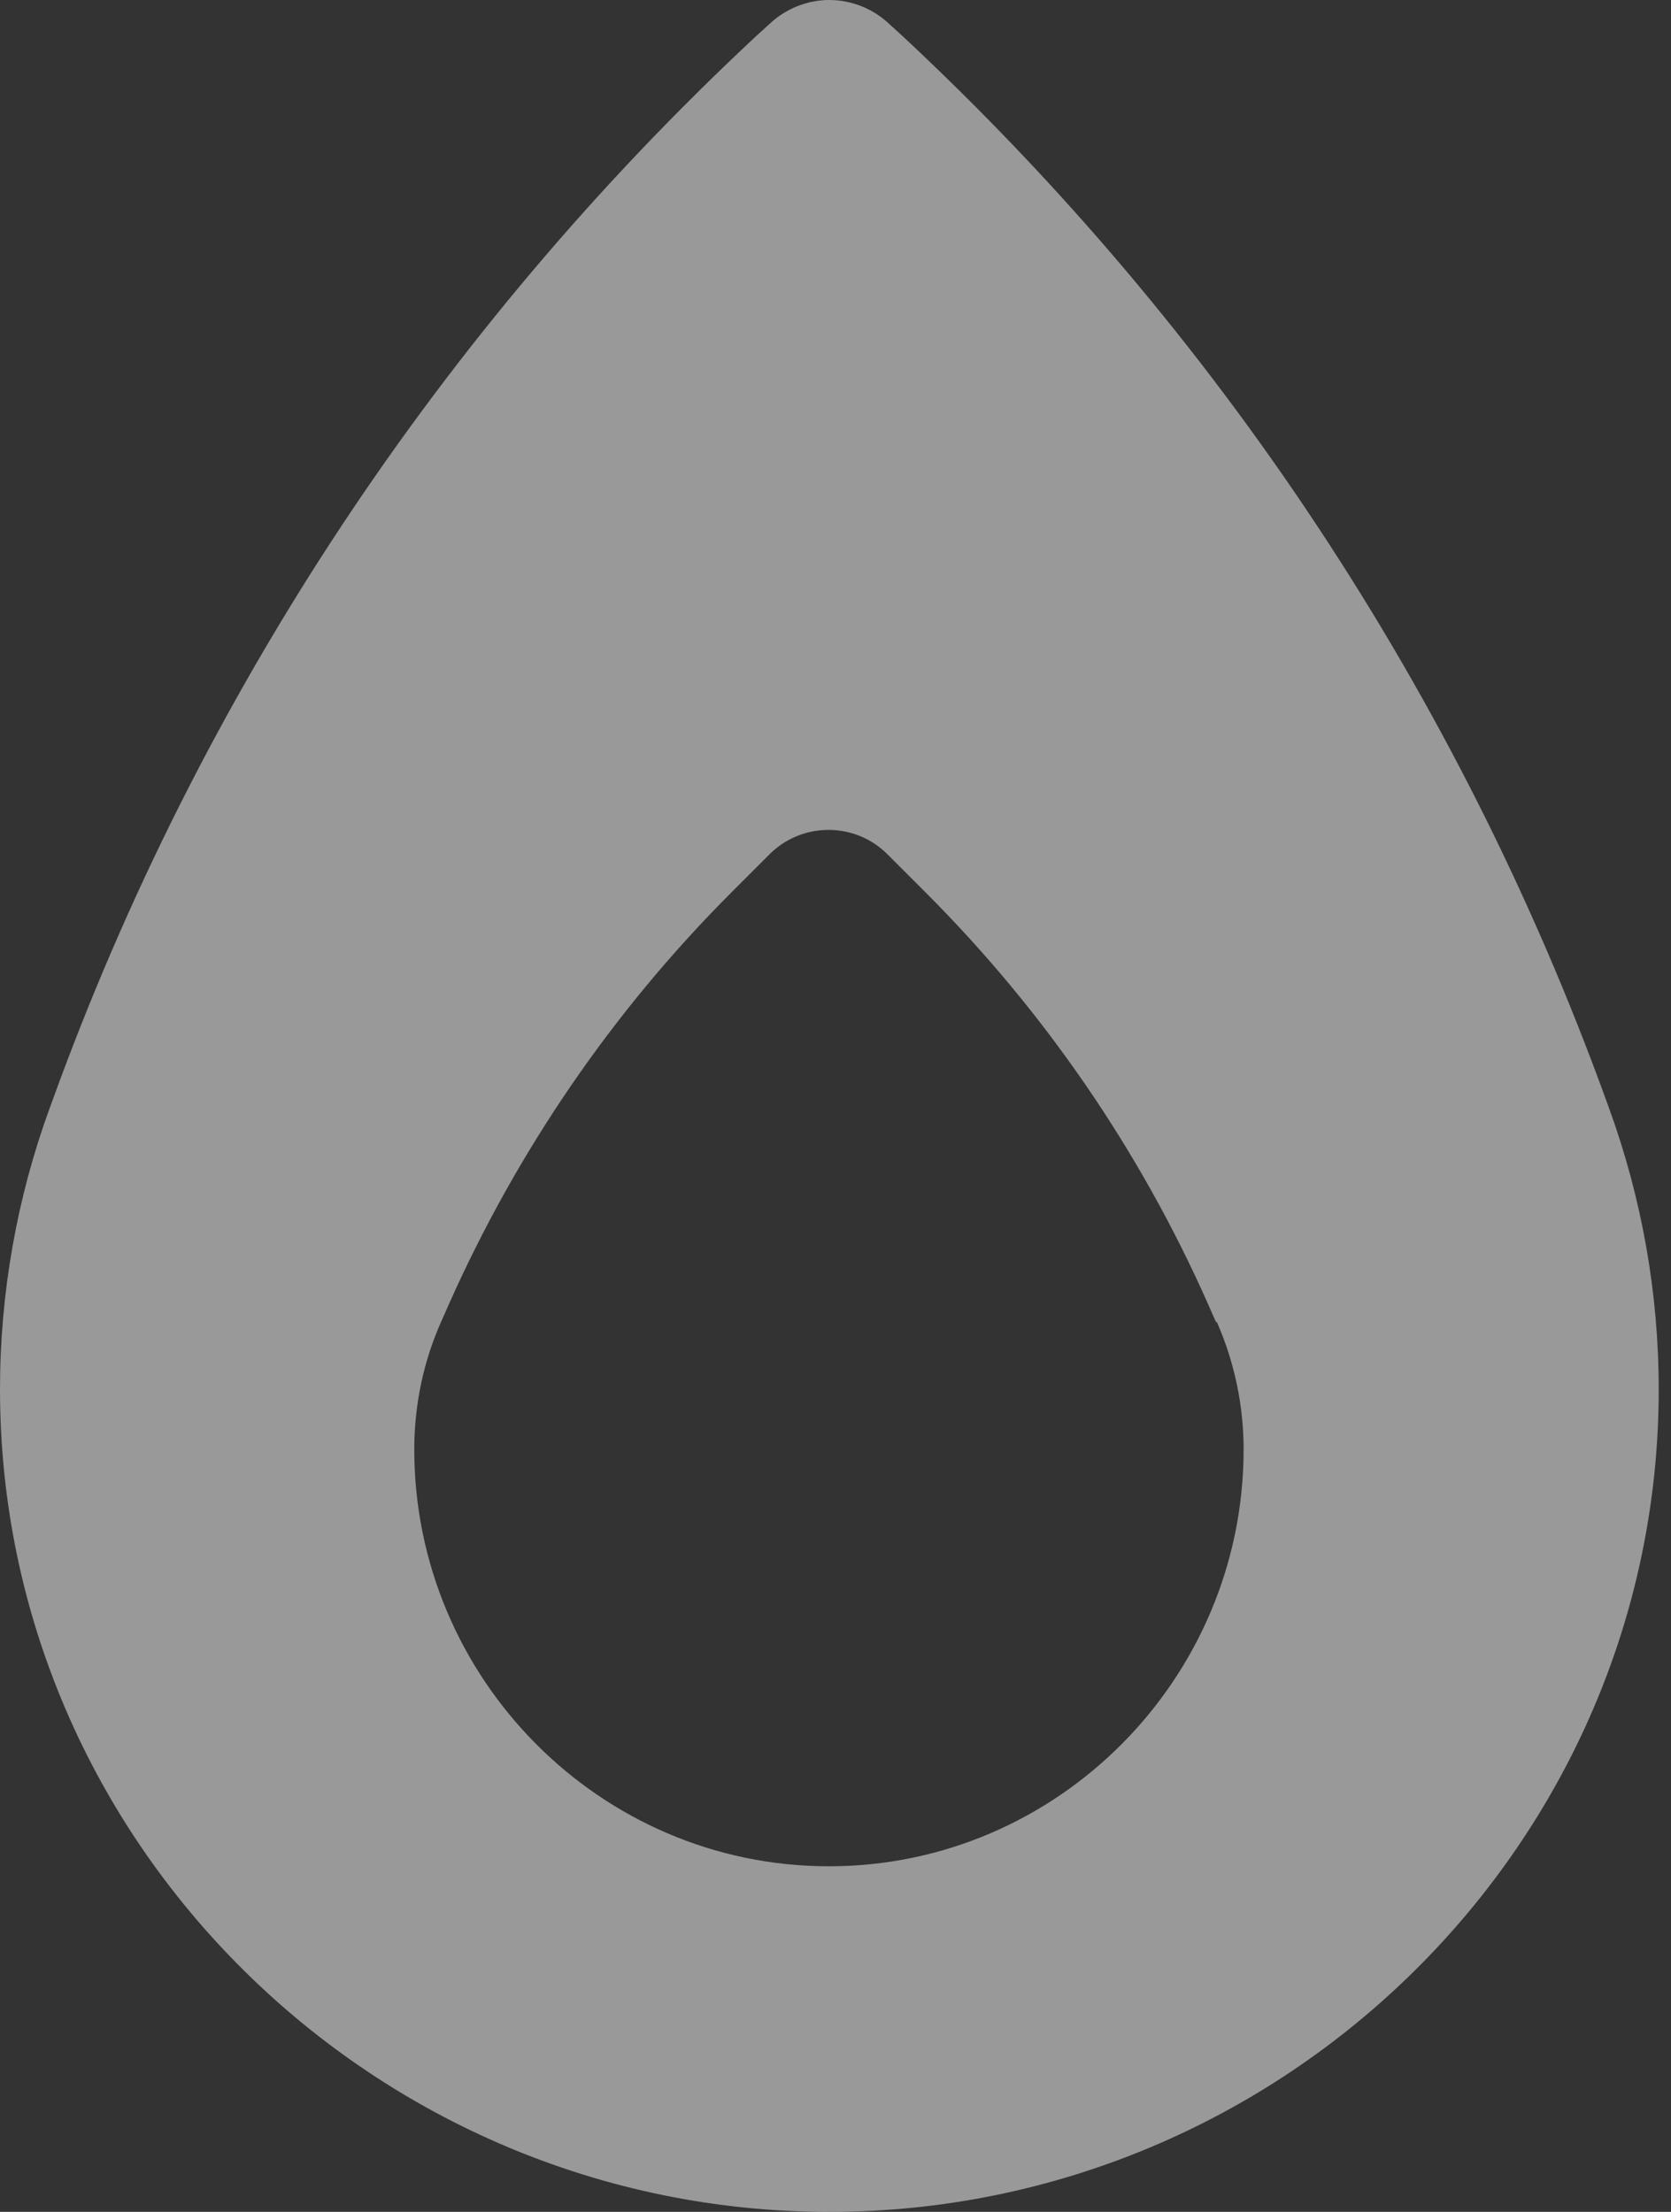 <svg width="34" height="45" viewBox="0 0 34 45" fill="none" xmlns="http://www.w3.org/2000/svg">
<rect x="0" y="0" width="34" height="45" fill="#333333" stroke="none"/>
<g id="Logo-scelto" opacity="0.5">
<path id="ico-gas-bianco" d="M32.739 22.544L32.678 22.377C29.689 14.133 24.785 6.724 18.378 0.747L18.088 0.483C17.763 0.176 17.323 0 16.875 0C16.427 0 15.987 0.176 15.662 0.483L15.372 0.747C8.965 6.724 4.061 14.133 1.072 22.377L1.011 22.544C0.343 24.372 0 26.314 0 28.266C0 37.503 7.629 45 16.875 45C26.121 45 33.75 37.503 33.75 28.266C33.75 26.314 33.407 24.381 32.739 22.544ZM24.759 26.895C25.119 27.712 25.304 28.6 25.304 29.487C25.304 34.145 21.524 37.969 16.866 37.969C12.208 37.969 8.429 34.145 8.429 29.487C8.429 28.6 8.613 27.703 8.974 26.895L9.141 26.517C10.529 23.405 12.472 20.566 14.88 18.158L15.662 17.376C15.979 17.06 16.409 16.884 16.857 16.884C17.306 16.884 17.736 17.06 18.053 17.376L18.835 18.158C21.243 20.566 23.194 23.405 24.574 26.517L24.741 26.895H24.759Z" fill="white"/>
</g>
</svg>
